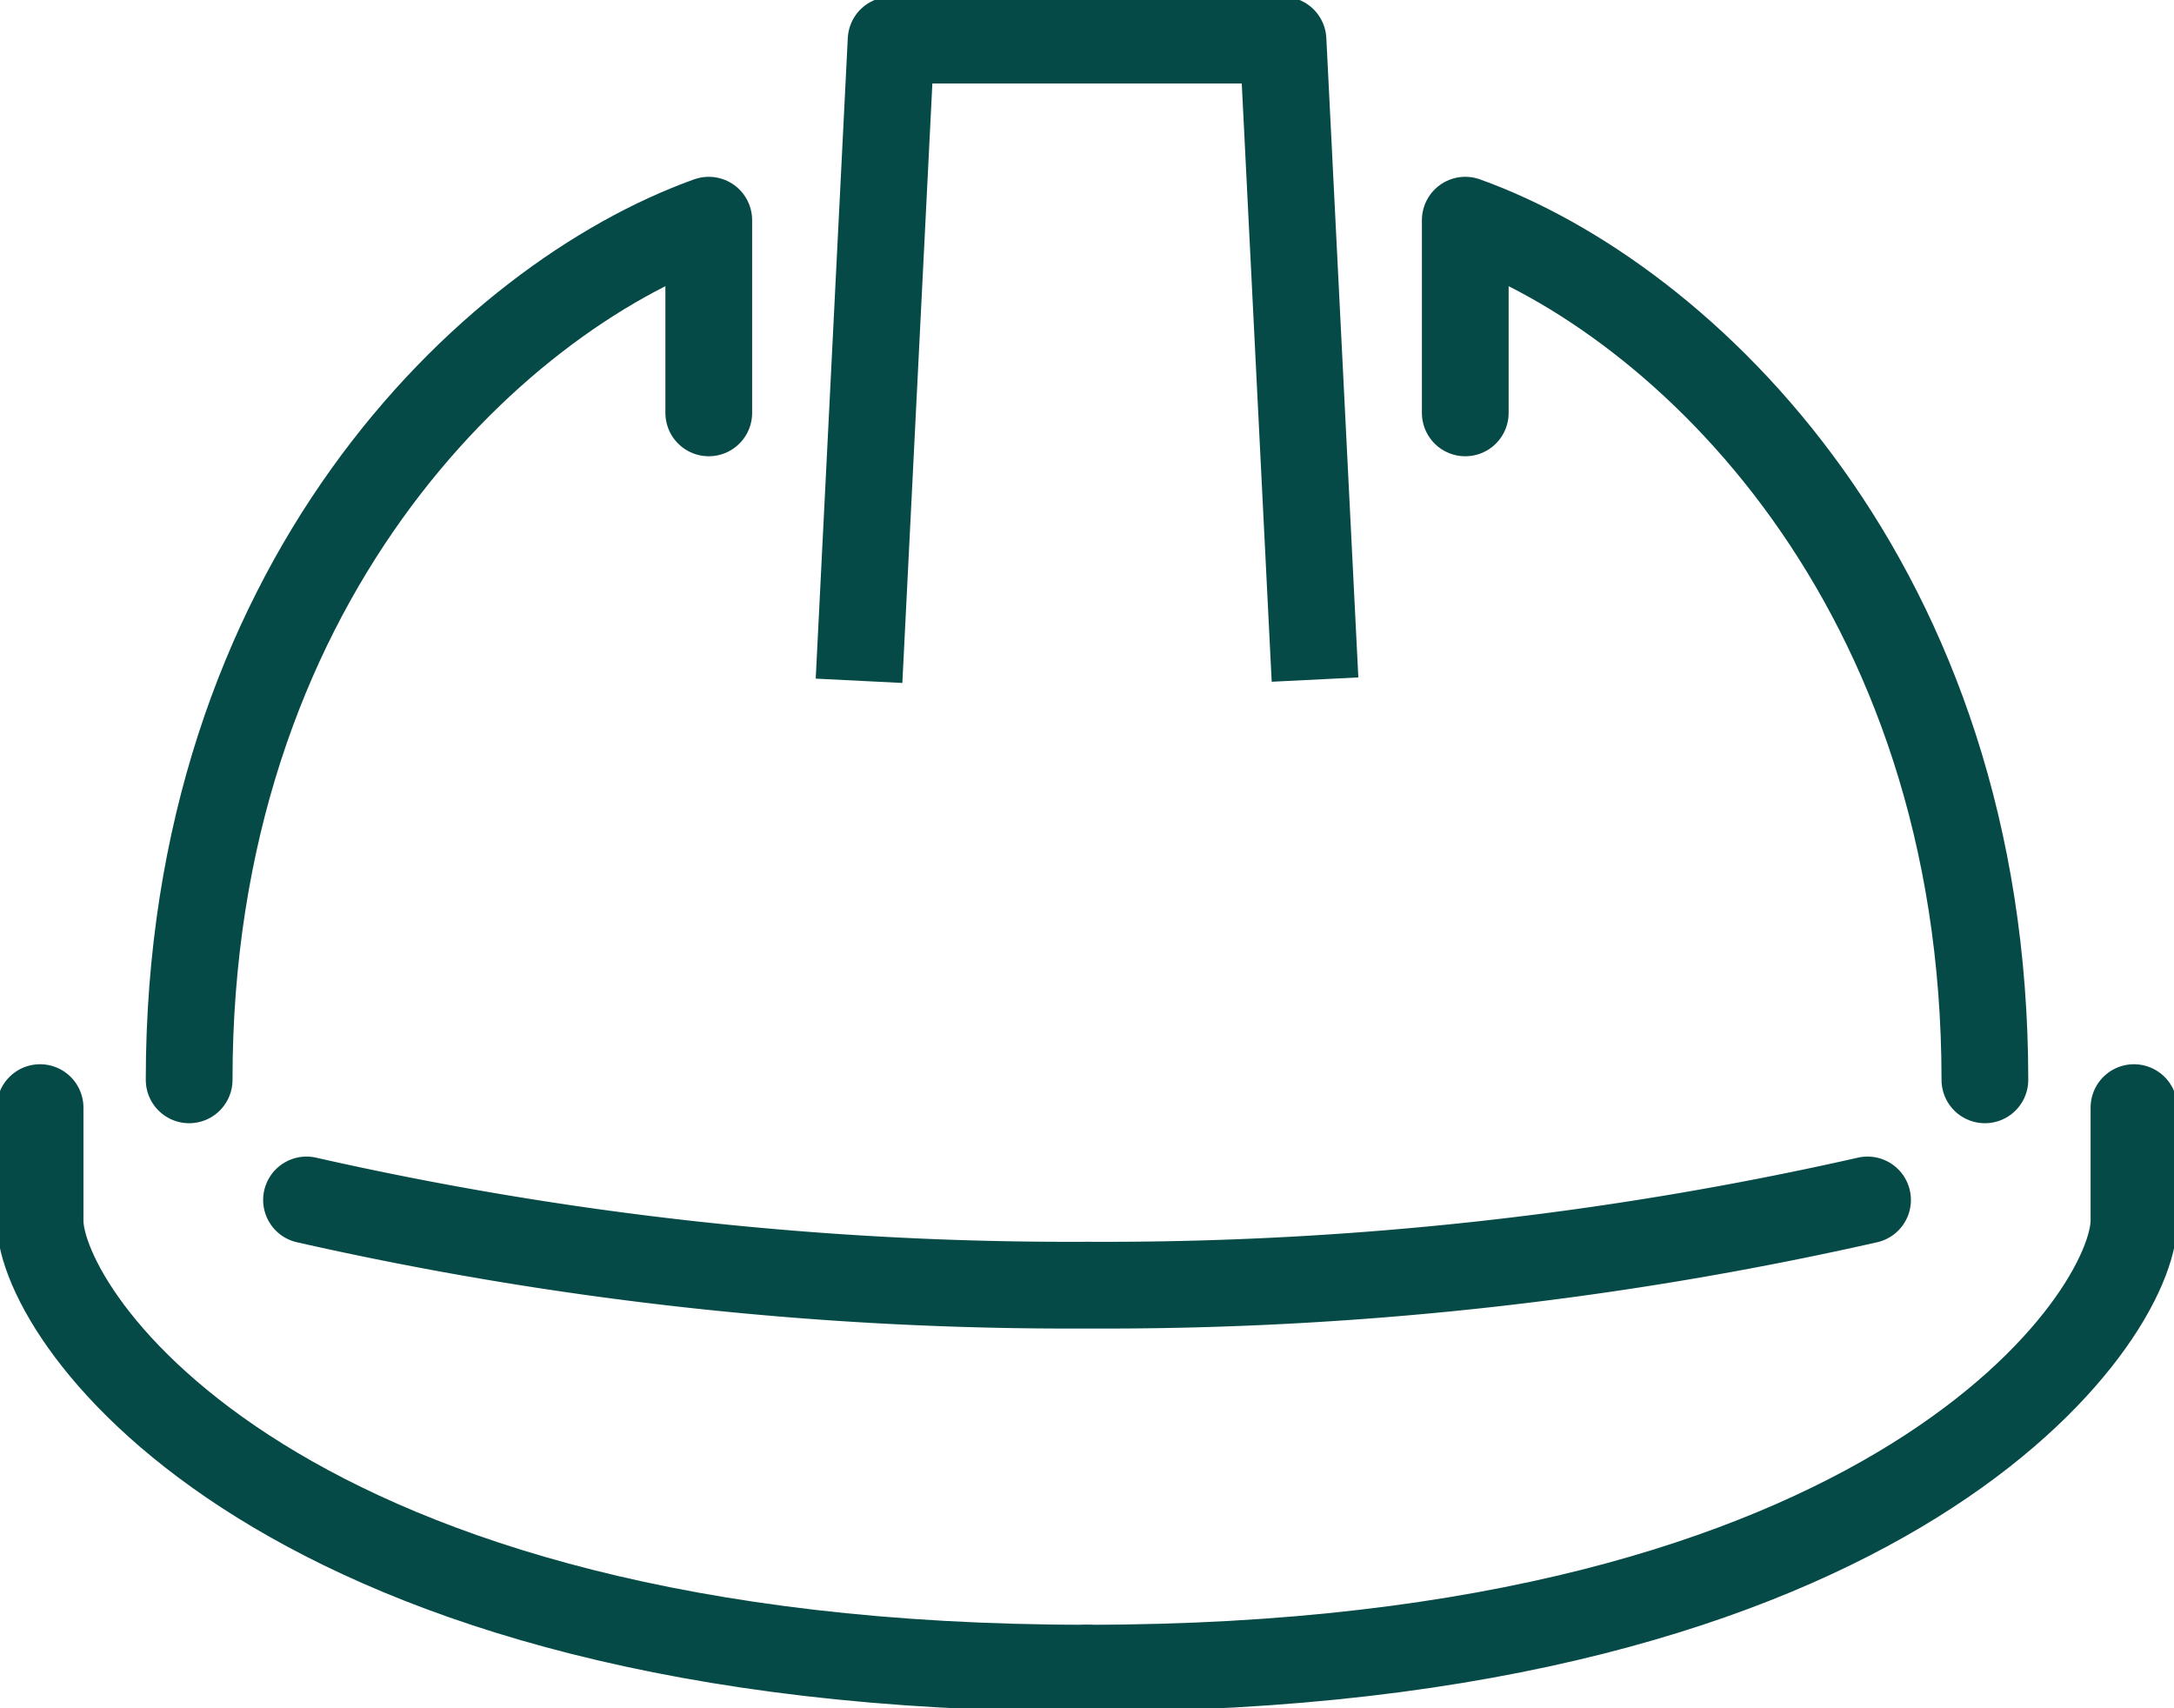 <svg id="Groupe_10" data-name="Groupe 10" xmlns="http://www.w3.org/2000/svg" xmlns:xlink="http://www.w3.org/1999/xlink" width="125.318" height="98.462" viewBox="0 0 125.318 98.462">
  <defs>
    <clipPath id="clip-path">
      <rect id="Rectangle_21" data-name="Rectangle 21" width="125.318" height="98.462" fill="none" stroke="#064a48" stroke-width="5"/>
    </clipPath>
  </defs>
  <g id="Groupe_9" data-name="Groupe 9" clip-path="url(#clip-path)">
    <path id="Tracé_47" data-name="Tracé 47" d="M107.16,41.93,109.009,5H131.6l1.845,36.861" transform="translate(-57.642 -2.689)" fill="none" stroke="#064a48" stroke-linejoin="round" stroke-width="5"/>
    <path id="Tracé_48" data-name="Tracé 48" d="M23.594,77.017C23.594,48.49,40.9,32,53.547,27.465V38.573" transform="translate(-12.691 -14.774)" fill="none" stroke="#064a48" stroke-linecap="round" stroke-linejoin="round" stroke-width="5"/>
    <path id="Tracé_49" data-name="Tracé 49" d="M212.738,77.017c0-28.527-17.3-45.015-29.953-49.552V38.573" transform="translate(-98.321 -14.774)" fill="none" stroke="#064a48" stroke-linecap="round" stroke-linejoin="round" stroke-width="5"/>
    <path id="Tracé_50" data-name="Tracé 50" d="M65.349,170.469C18.677,170.469,5,150.258,5,144.671V138.16" transform="translate(-2.69 -74.317)" fill="none" stroke="#064a48" stroke-linecap="round" stroke-linejoin="round" stroke-width="5"/>
    <path id="Tracé_51" data-name="Tracé 51" d="M135.6,170.469c46.672,0,60.349-20.211,60.349-25.8V138.16" transform="translate(-72.939 -74.317)" fill="none" stroke="#064a48" stroke-linecap="round" stroke-linejoin="round" stroke-width="5"/>
    <path id="Tracé_52" data-name="Tracé 52" d="M128.22,149.68a199.329,199.329,0,0,1-44.994,4.91,199.286,199.286,0,0,1-44.989-4.91" transform="translate(-20.568 -80.514)" fill="none" stroke="#064a48" stroke-linecap="round" stroke-linejoin="round" stroke-width="5"/>
  </g>
</svg>
